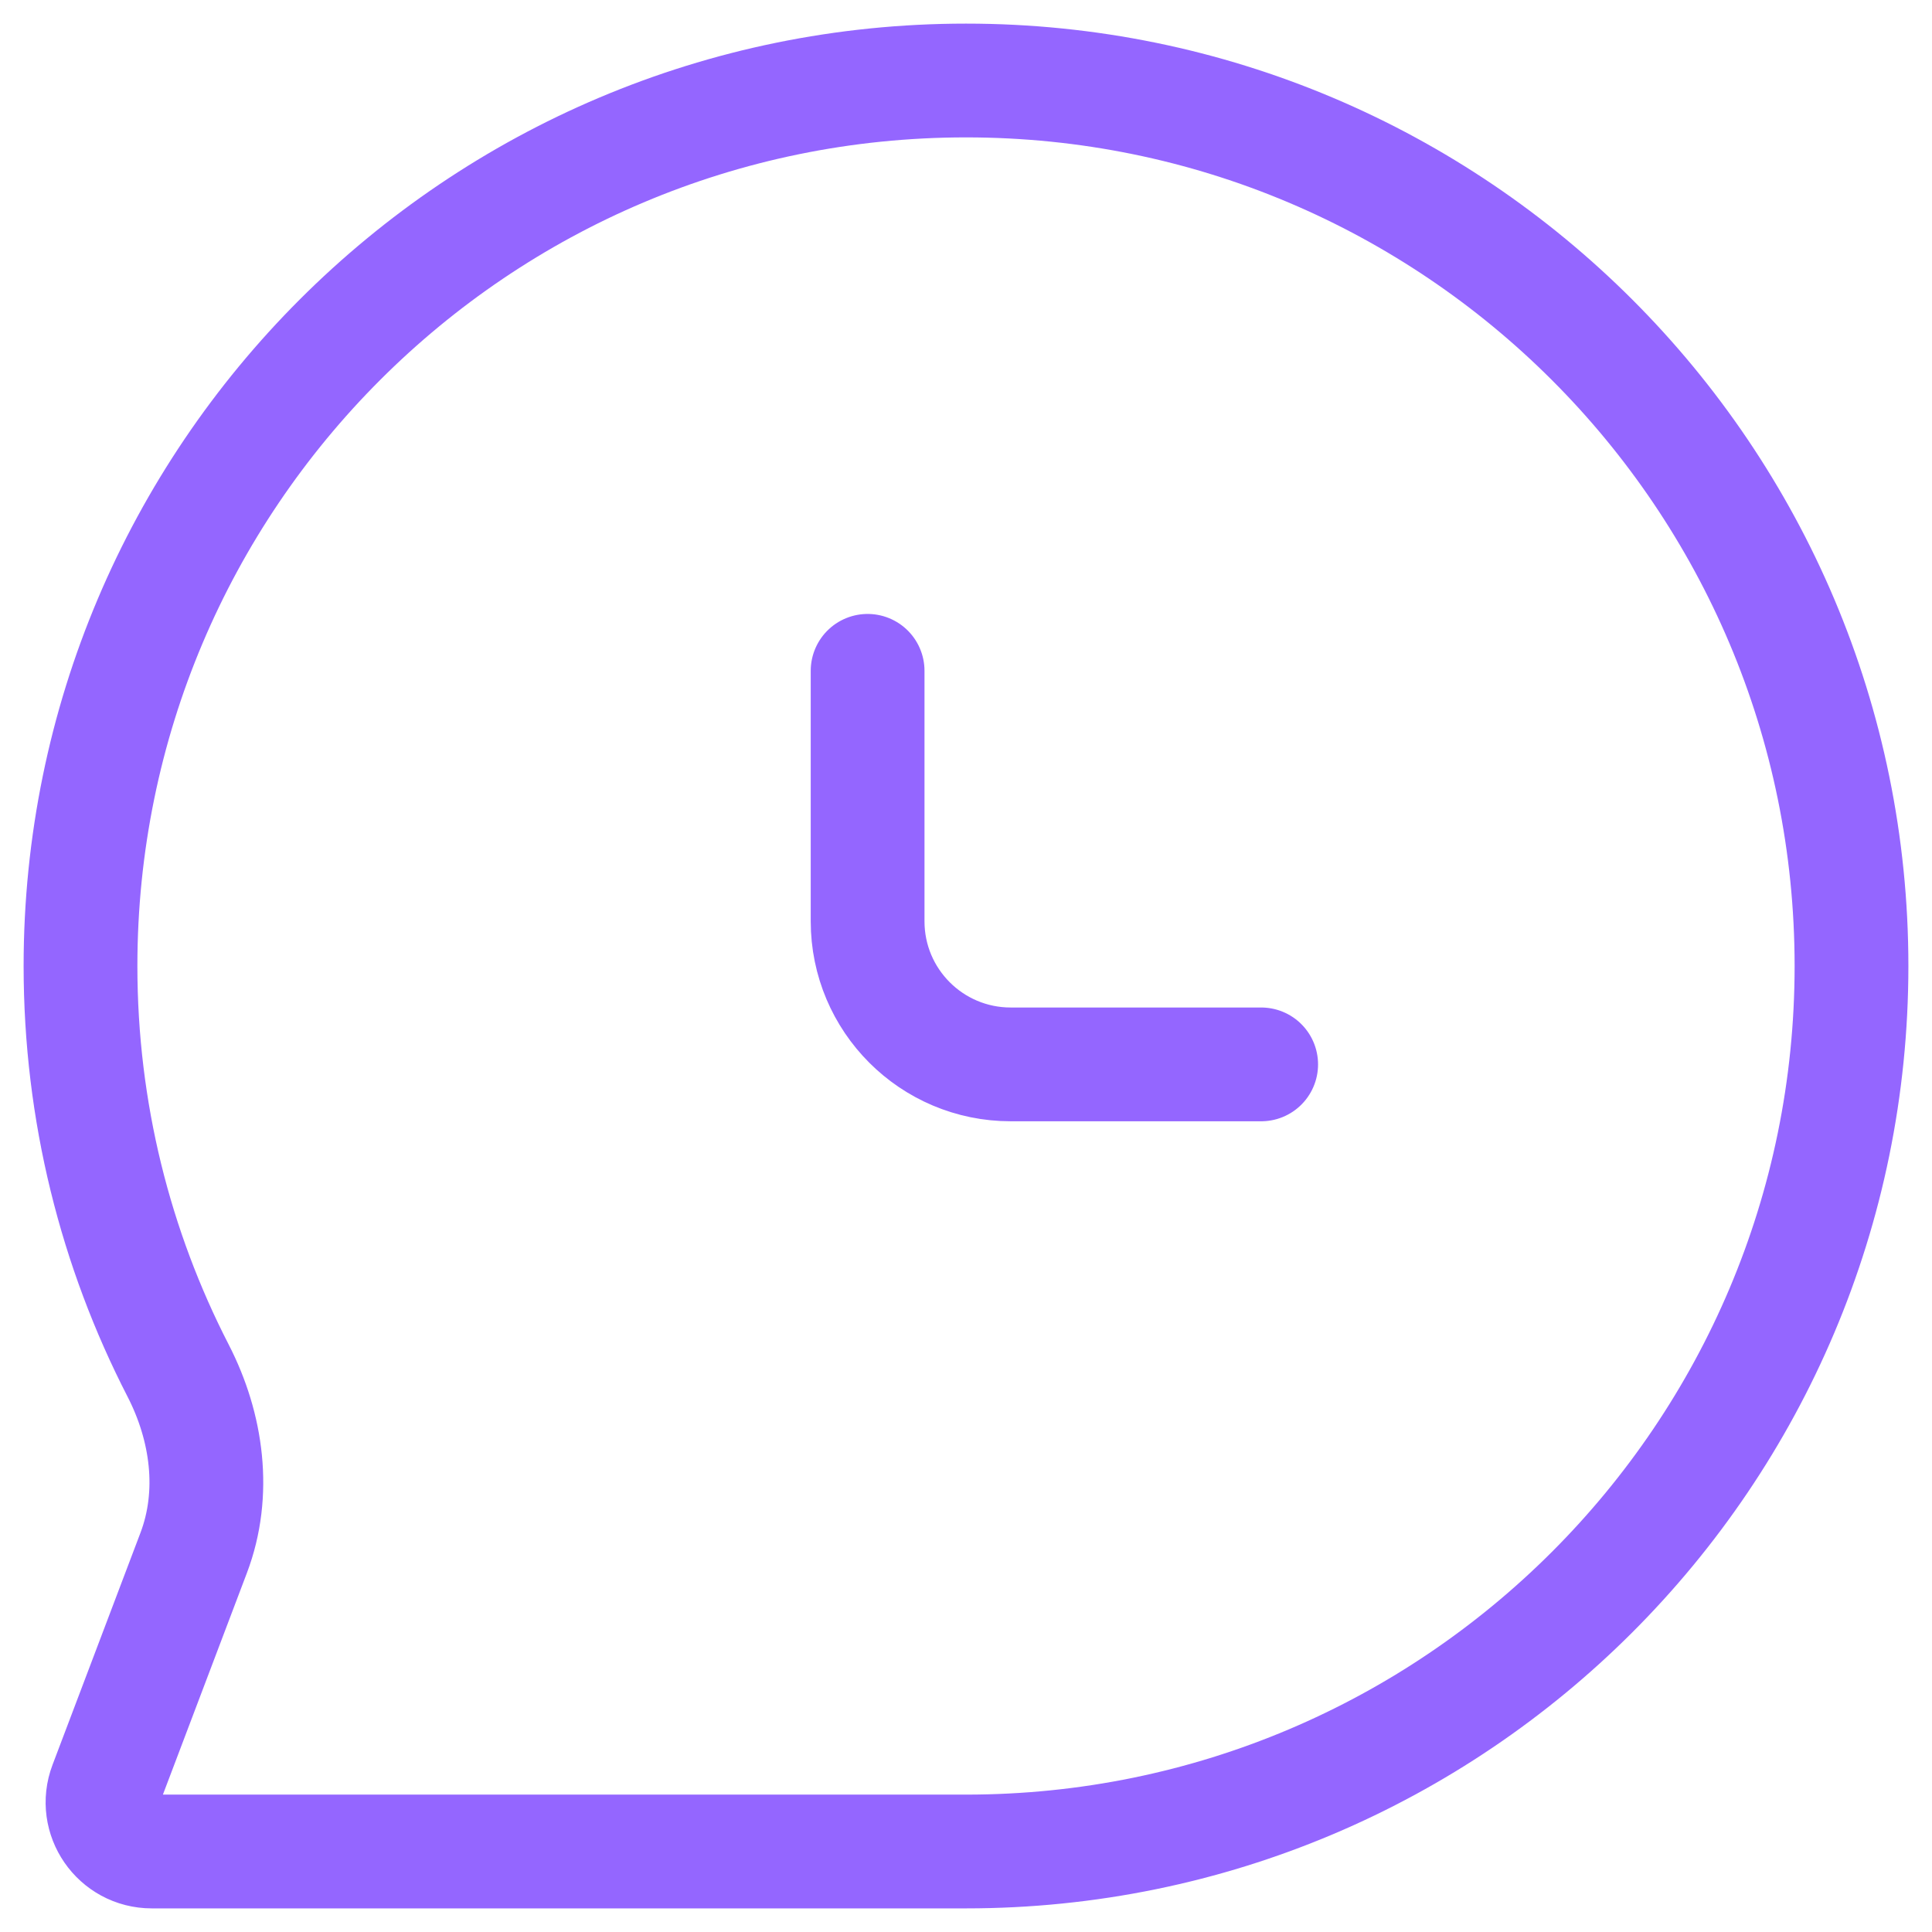 <?xml version="1.0" encoding="UTF-8"?> <svg xmlns="http://www.w3.org/2000/svg" width="27" height="27" viewBox="0 0 27 27" fill="none"> <path d="M12.125 9.375L12.125 12.875C12.125 13.98 13.02 14.875 14.125 14.875H17.625M25.875 13.5C25.875 20.334 20.334 25.875 13.5 25.875H2.121C1.64 25.875 1.307 25.394 1.478 24.944L2.707 21.701C3.022 20.869 2.896 19.945 2.489 19.154C1.617 17.459 1.125 15.537 1.125 13.5C1.125 6.665 6.665 1.125 13.5 1.125C20.334 1.125 25.875 6.665 25.875 13.5Z" stroke="#9466FF" stroke-width="1.59" stroke-linecap="round"></path> </svg> 